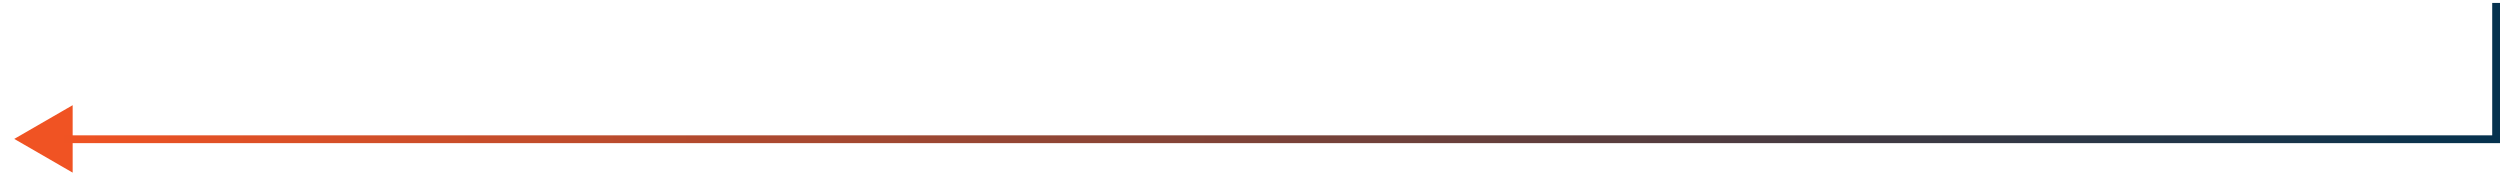 <svg width="642" height="50" viewBox="0 0 642 50" fill="none" xmlns="http://www.w3.org/2000/svg">
<path d="M18.16 27.877L18.16 43.465L4.66 35.671L18.16 27.877Z" fill="#F05323" stroke="#F05323"/>
<path d="M15 35.751L641 35.752C641 35.752 641 27.307 641 0.752" stroke="url(#paint0_linear_9169_7739)" stroke-width="2"/>
<defs>
<linearGradient id="paint0_linear_9169_7739" x1="15" y1="35.752" x2="640.978" y2="26.303" gradientUnits="userSpaceOnUse">
<stop stop-color="#F05323"/>
<stop offset="1" stop-color="#05324E"/>
</linearGradient>
</defs>
</svg>
